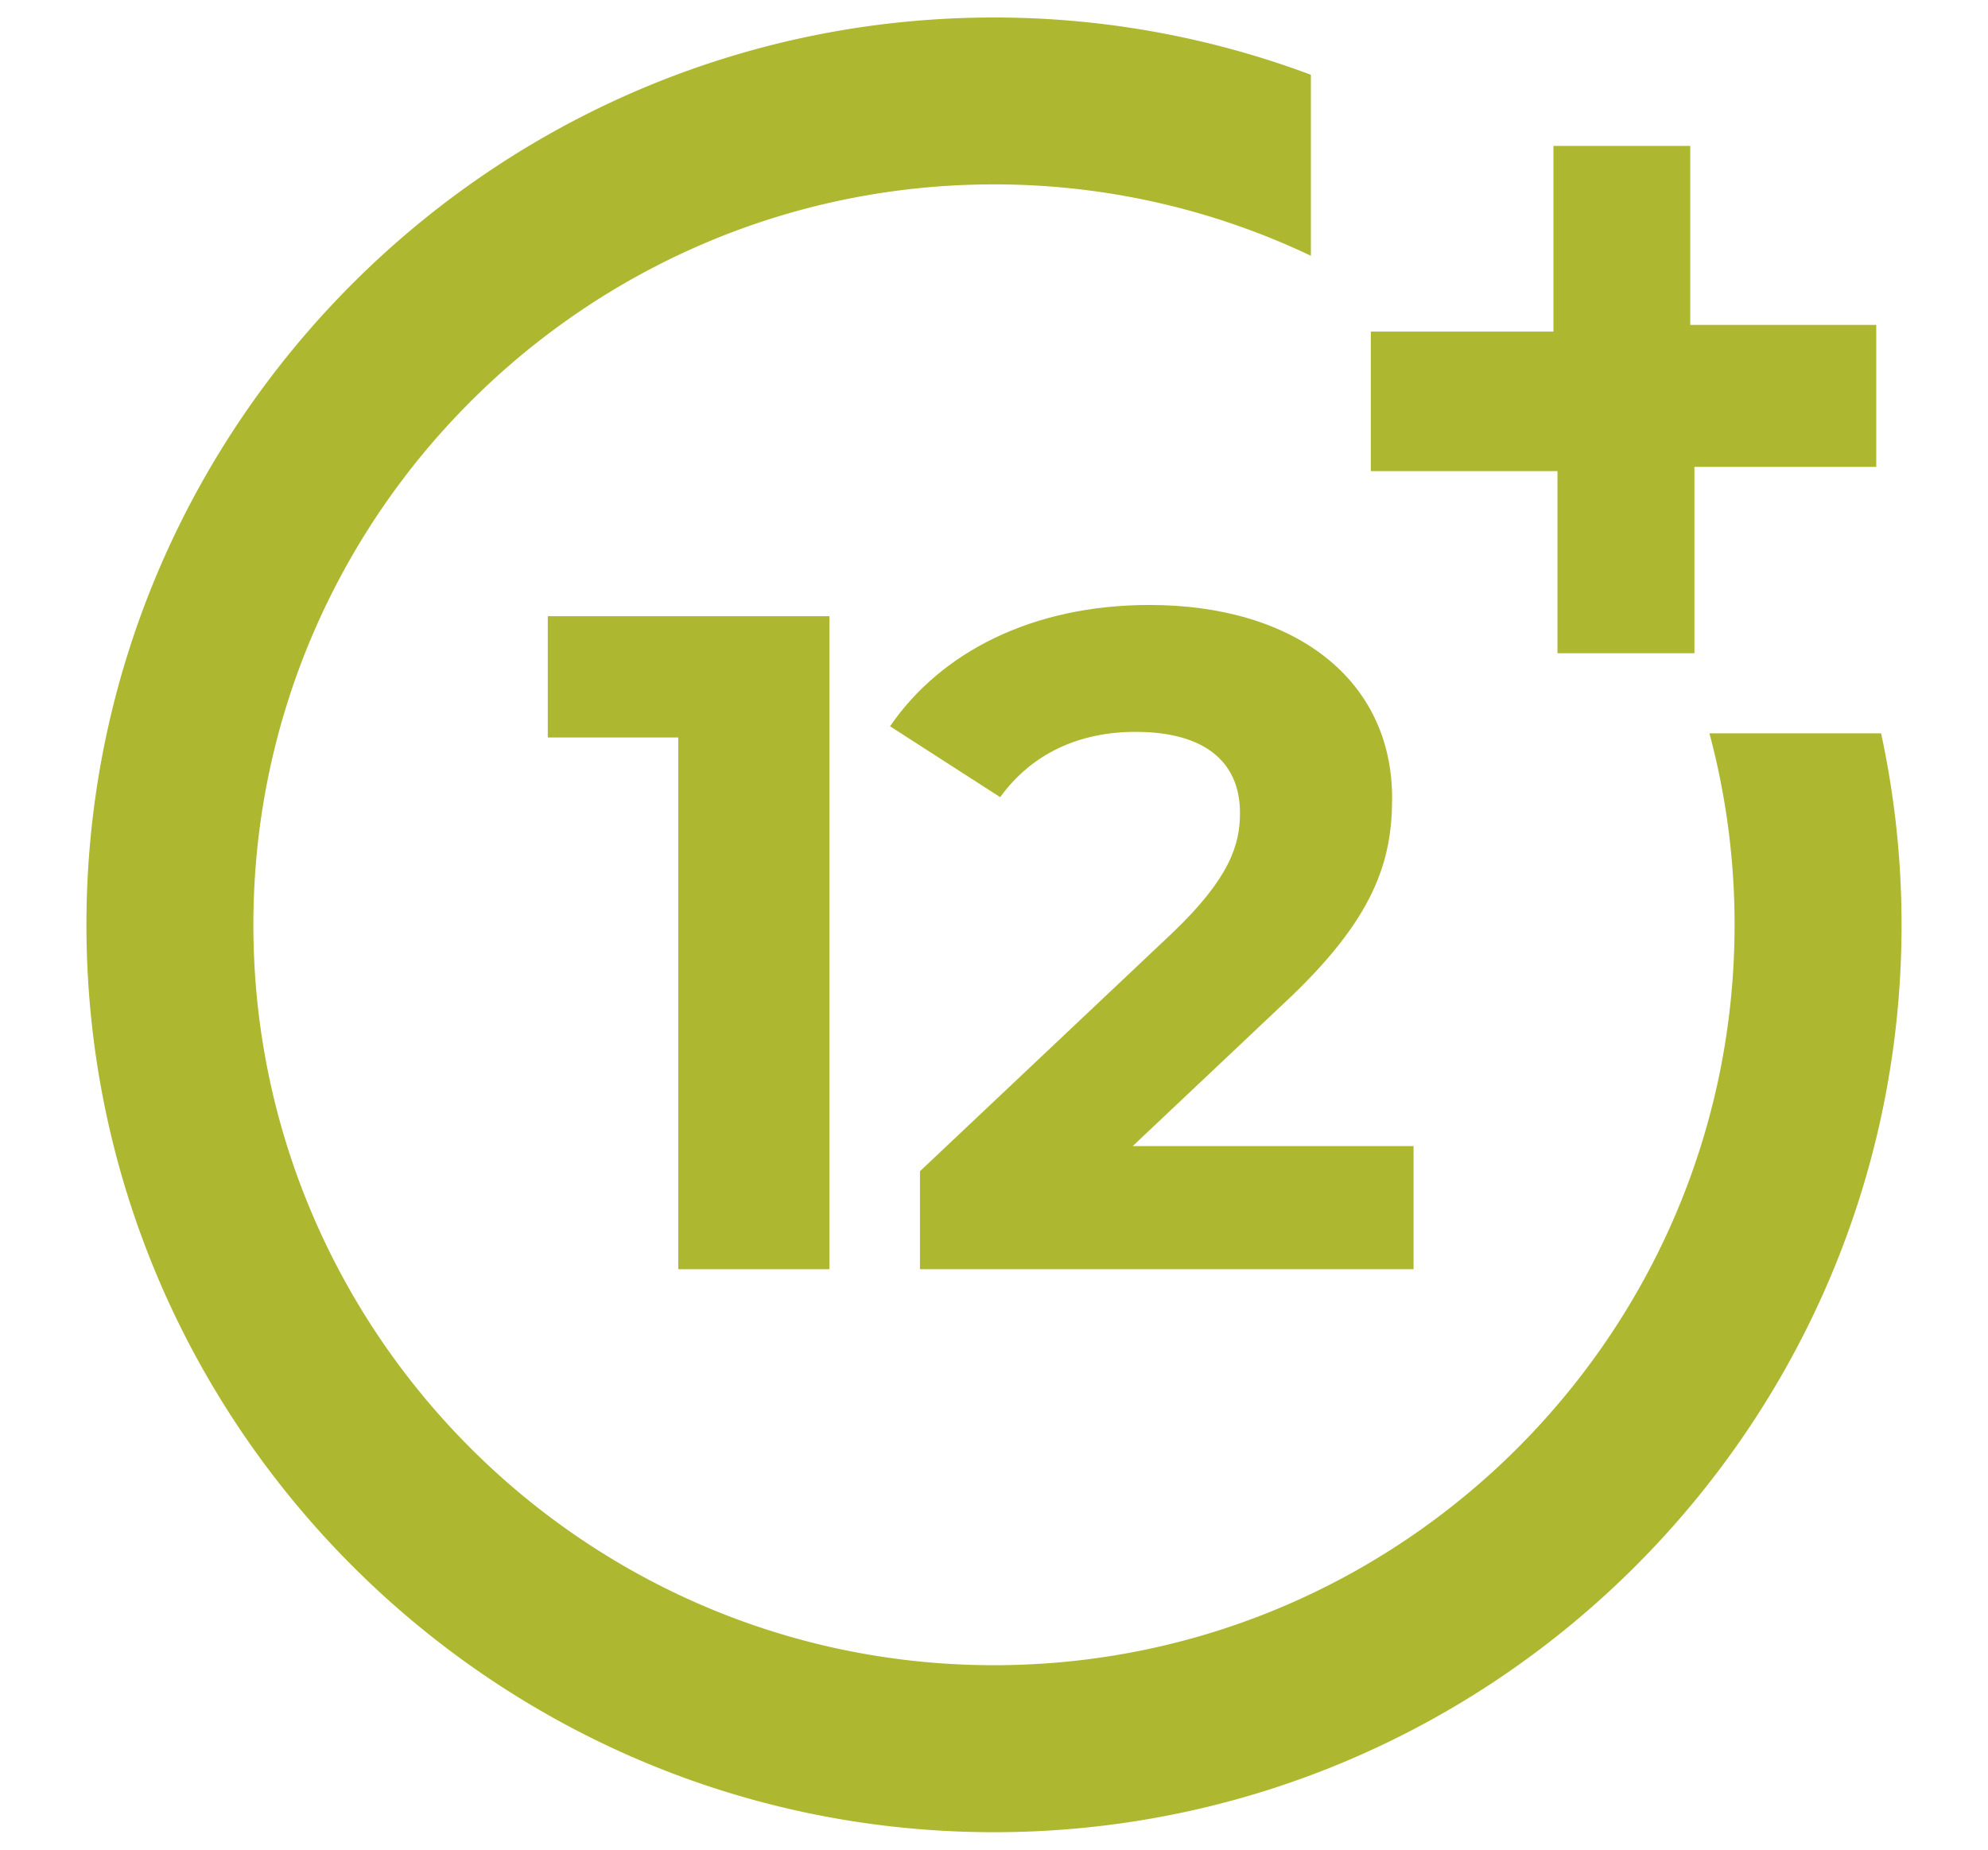 <svg xmlns="http://www.w3.org/2000/svg" viewBox="0 0 428.24 398.54"><defs><style>.a{fill:#adb72f;}</style></defs><path class="a" d="M334.63,71.44v-40H364.1V70h40.07v30.6H365v40.15H335.5V101.51H295.29V71.44Z"/><path class="a" d="M368.23,158a159.11,159.11,0,0,1,5.42,41.26c0,88-71.56,159.53-159.53,159.53S54.58,287.24,54.58,199.27,126.15,39.73,214.12,39.73a158.5,158.5,0,0,1,68.26,15.38v-39A194.5,194.5,0,0,0,214.12,3.77c-107.8,0-195.5,87.7-195.5,195.5s87.7,195.5,195.5,195.5,195.5-87.7,195.5-195.5A194.83,194.83,0,0,0,405.21,158Z"/><path class="a" d="M178.67,132.77v140.7H146.11V158.9H118V132.77Z"/><path class="a" d="M304.5,246.94v26.53H198.17V252.36l54.27-51.25c12.46-11.86,14.67-19.1,14.67-25.93,0-11.06-7.64-17.49-22.51-17.49-12.06,0-22.31,4.62-29.15,14.07l-23.72-15.27c10.86-15.88,30.56-26.14,55.88-26.14,31.36,0,52.27,16.09,52.27,41.61,0,13.67-3.83,26.13-23.52,44.42L244,246.94Z"/></svg>